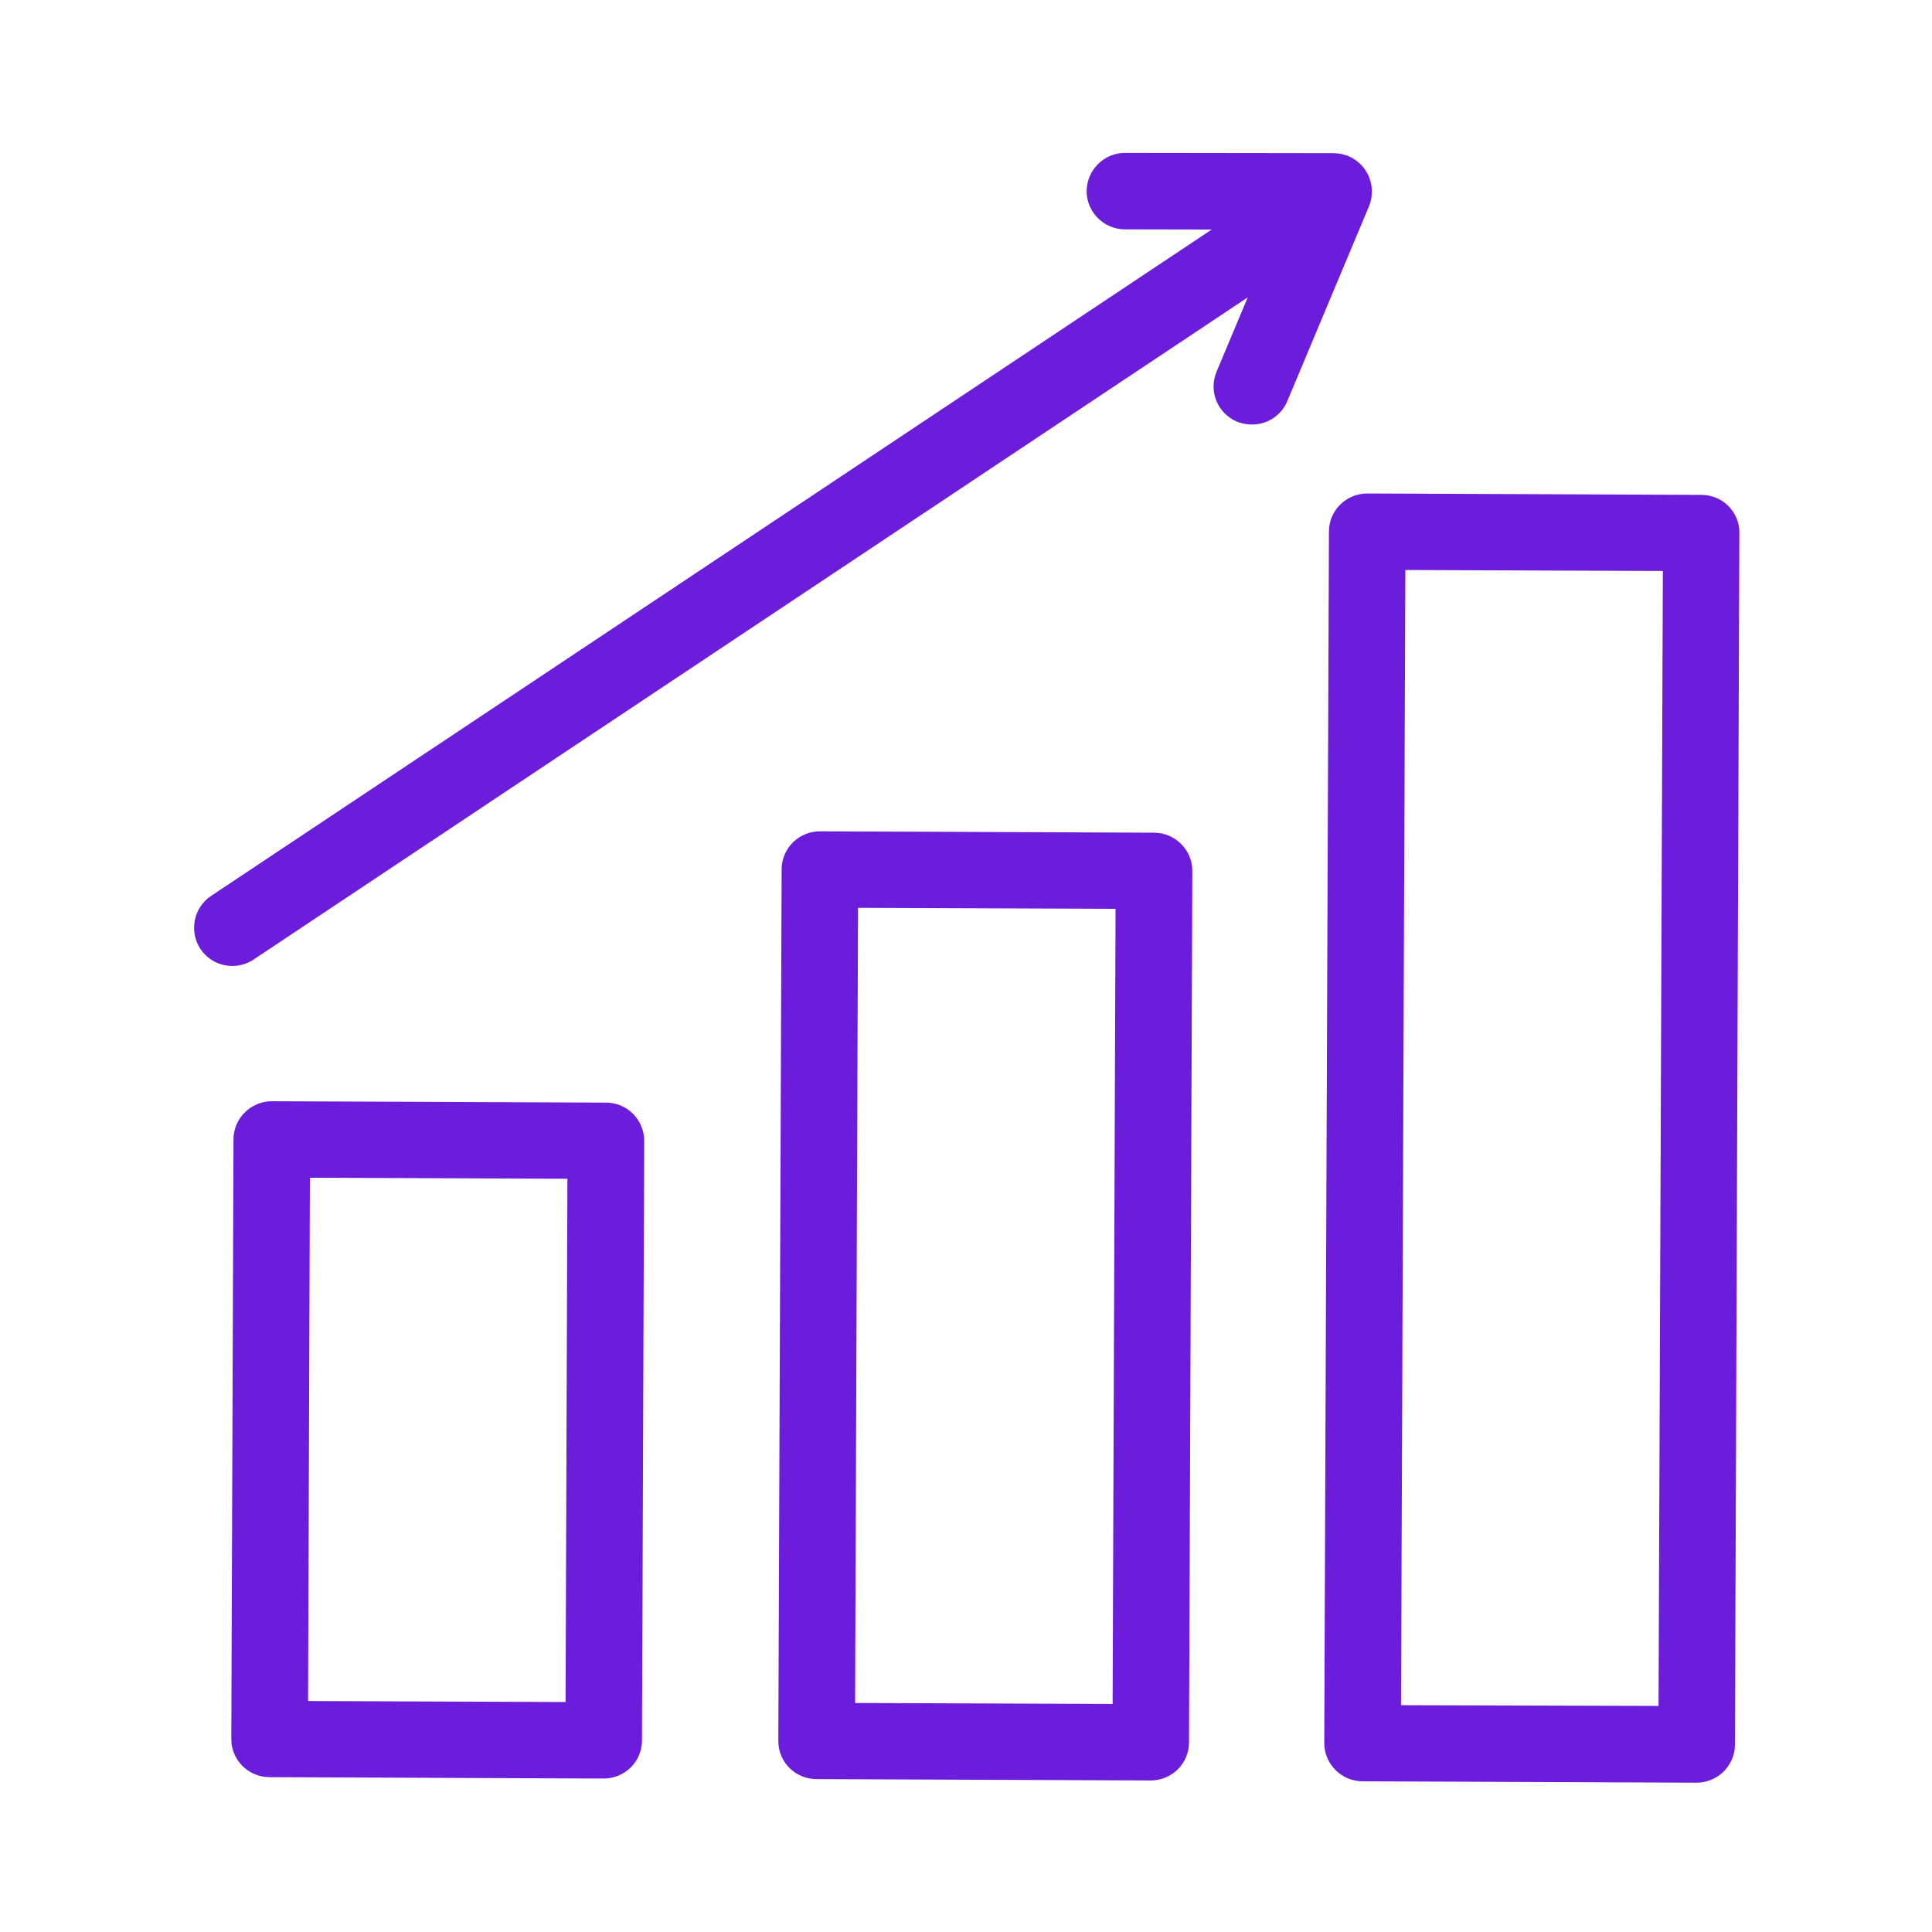 <?xml version="1.0" encoding="UTF-8"?> <svg xmlns="http://www.w3.org/2000/svg" xmlns:xlink="http://www.w3.org/1999/xlink" width="70" height="70" viewBox="0 0 70 70" fill="none"><desc> Created with Pixso. </desc><defs></defs><rect id="Frame 1" width="70" height="70" fill="#FFFFFF" fill-opacity="0"></rect><path id="path" d="M21.96 40.45L9.85 40.4C9.36 40.4 8.96 40.8 8.96 41.28L8.88 63.01C8.88 63.49 9.27 63.89 9.77 63.89L21.87 63.94C22.36 63.94 22.76 63.55 22.76 63.06L22.84 41.34C22.84 40.85 22.45 40.45 21.96 40.45ZM20.99 62.17L10.66 62.13L10.73 42.17L21.06 42.21L20.99 62.17Z" fill="#6B1DDB" fill-opacity="1" fill-rule="nonzero"></path><path id="path" d="M9.85 40.4C9.36 40.4 8.96 40.8 8.96 41.28L8.88 63.01C8.88 63.49 9.27 63.89 9.77 63.89L21.87 63.94C22.36 63.94 22.76 63.55 22.76 63.06L22.84 41.34C22.84 40.85 22.45 40.45 21.96 40.45L9.85 40.4ZM10.66 62.13L10.73 42.17L21.06 42.21L20.99 62.17L10.66 62.13Z" stroke="#6B1DDB" stroke-opacity="1" stroke-width="1"></path><path id="path" d="M41.81 30.67L29.71 30.62C29.22 30.62 28.82 31.01 28.82 31.5L28.7 63.08C28.7 63.57 29.09 63.96 29.59 63.96L41.69 64.01C42.18 64.01 42.58 63.62 42.58 63.13L42.7 31.55C42.7 31.07 42.3 30.67 41.81 30.67ZM40.81 62.24L30.48 62.2L30.59 32.39L40.92 32.43L40.81 62.24Z" fill="#6B1DDB" fill-opacity="1" fill-rule="nonzero"></path><path id="path" d="M29.71 30.62C29.22 30.62 28.82 31.01 28.82 31.5L28.7 63.08C28.7 63.57 29.09 63.96 29.59 63.96L41.69 64.01C42.18 64.01 42.58 63.62 42.58 63.13L42.7 31.55C42.7 31.07 42.3 30.67 41.81 30.67L29.71 30.62ZM30.48 62.2L30.59 32.39L40.92 32.43L40.81 62.24L30.48 62.2Z" stroke="#6B1DDB" stroke-opacity="1" stroke-width="1"></path><path id="path" d="M61.64 18.43L49.54 18.38C49.05 18.38 48.65 18.77 48.65 19.26L48.48 63.15C48.48 63.64 48.88 64.04 49.37 64.04L61.47 64.09C61.96 64.09 62.36 63.69 62.36 63.21L62.52 19.31C62.53 18.82 62.13 18.43 61.64 18.43ZM60.59 62.31L50.26 62.28L50.42 20.15L60.75 20.19L60.59 62.31Z" fill="#6B1DDB" fill-opacity="1" fill-rule="nonzero"></path><path id="path" d="M49.54 18.38C49.05 18.38 48.65 18.77 48.65 19.26L48.48 63.15C48.48 63.64 48.88 64.04 49.37 64.04L61.47 64.09C61.96 64.09 62.36 63.69 62.36 63.21L62.52 19.31C62.53 18.82 62.13 18.43 61.64 18.43L49.54 18.38ZM50.26 62.28L50.42 20.15L60.75 20.19L60.59 62.31L50.26 62.28Z" stroke="#6B1DDB" stroke-opacity="1" stroke-width="1"></path><path id="path" d="M49.06 6.45C48.9 6.2 48.62 6.05 48.32 6.05L40.76 6.04C40.27 6.04 39.88 6.44 39.87 6.92C39.87 7.41 40.27 7.81 40.76 7.81L45.55 7.82L7.92 32.88C7.52 33.15 7.41 33.7 7.68 34.11C7.85 34.36 8.13 34.5 8.41 34.5C8.58 34.5 8.76 34.45 8.91 34.35L46.31 9.44L44.54 13.66C44.35 14.11 44.56 14.63 45.02 14.82C45.13 14.86 45.24 14.88 45.35 14.88C45.7 14.89 46.04 14.68 46.18 14.34L49.14 7.28C49.25 7.01 49.22 6.69 49.06 6.45Z" fill="#6B1DDB" fill-opacity="1" fill-rule="nonzero"></path><path id="path" d="M48.32 6.05L40.76 6.04C40.27 6.04 39.88 6.44 39.87 6.92C39.87 7.41 40.27 7.81 40.76 7.81L45.55 7.82L7.92 32.88C7.52 33.15 7.41 33.7 7.68 34.11C7.85 34.36 8.13 34.5 8.41 34.5C8.58 34.5 8.76 34.45 8.91 34.35L46.31 9.44L44.54 13.66C44.35 14.11 44.56 14.63 45.02 14.82C45.13 14.86 45.24 14.88 45.35 14.88C45.7 14.89 46.04 14.68 46.18 14.34L49.14 7.28C49.25 7.01 49.22 6.69 49.06 6.45C48.9 6.2 48.62 6.05 48.32 6.05Z" stroke="#6B1DDB" stroke-opacity="1" stroke-width="1"></path></svg> 